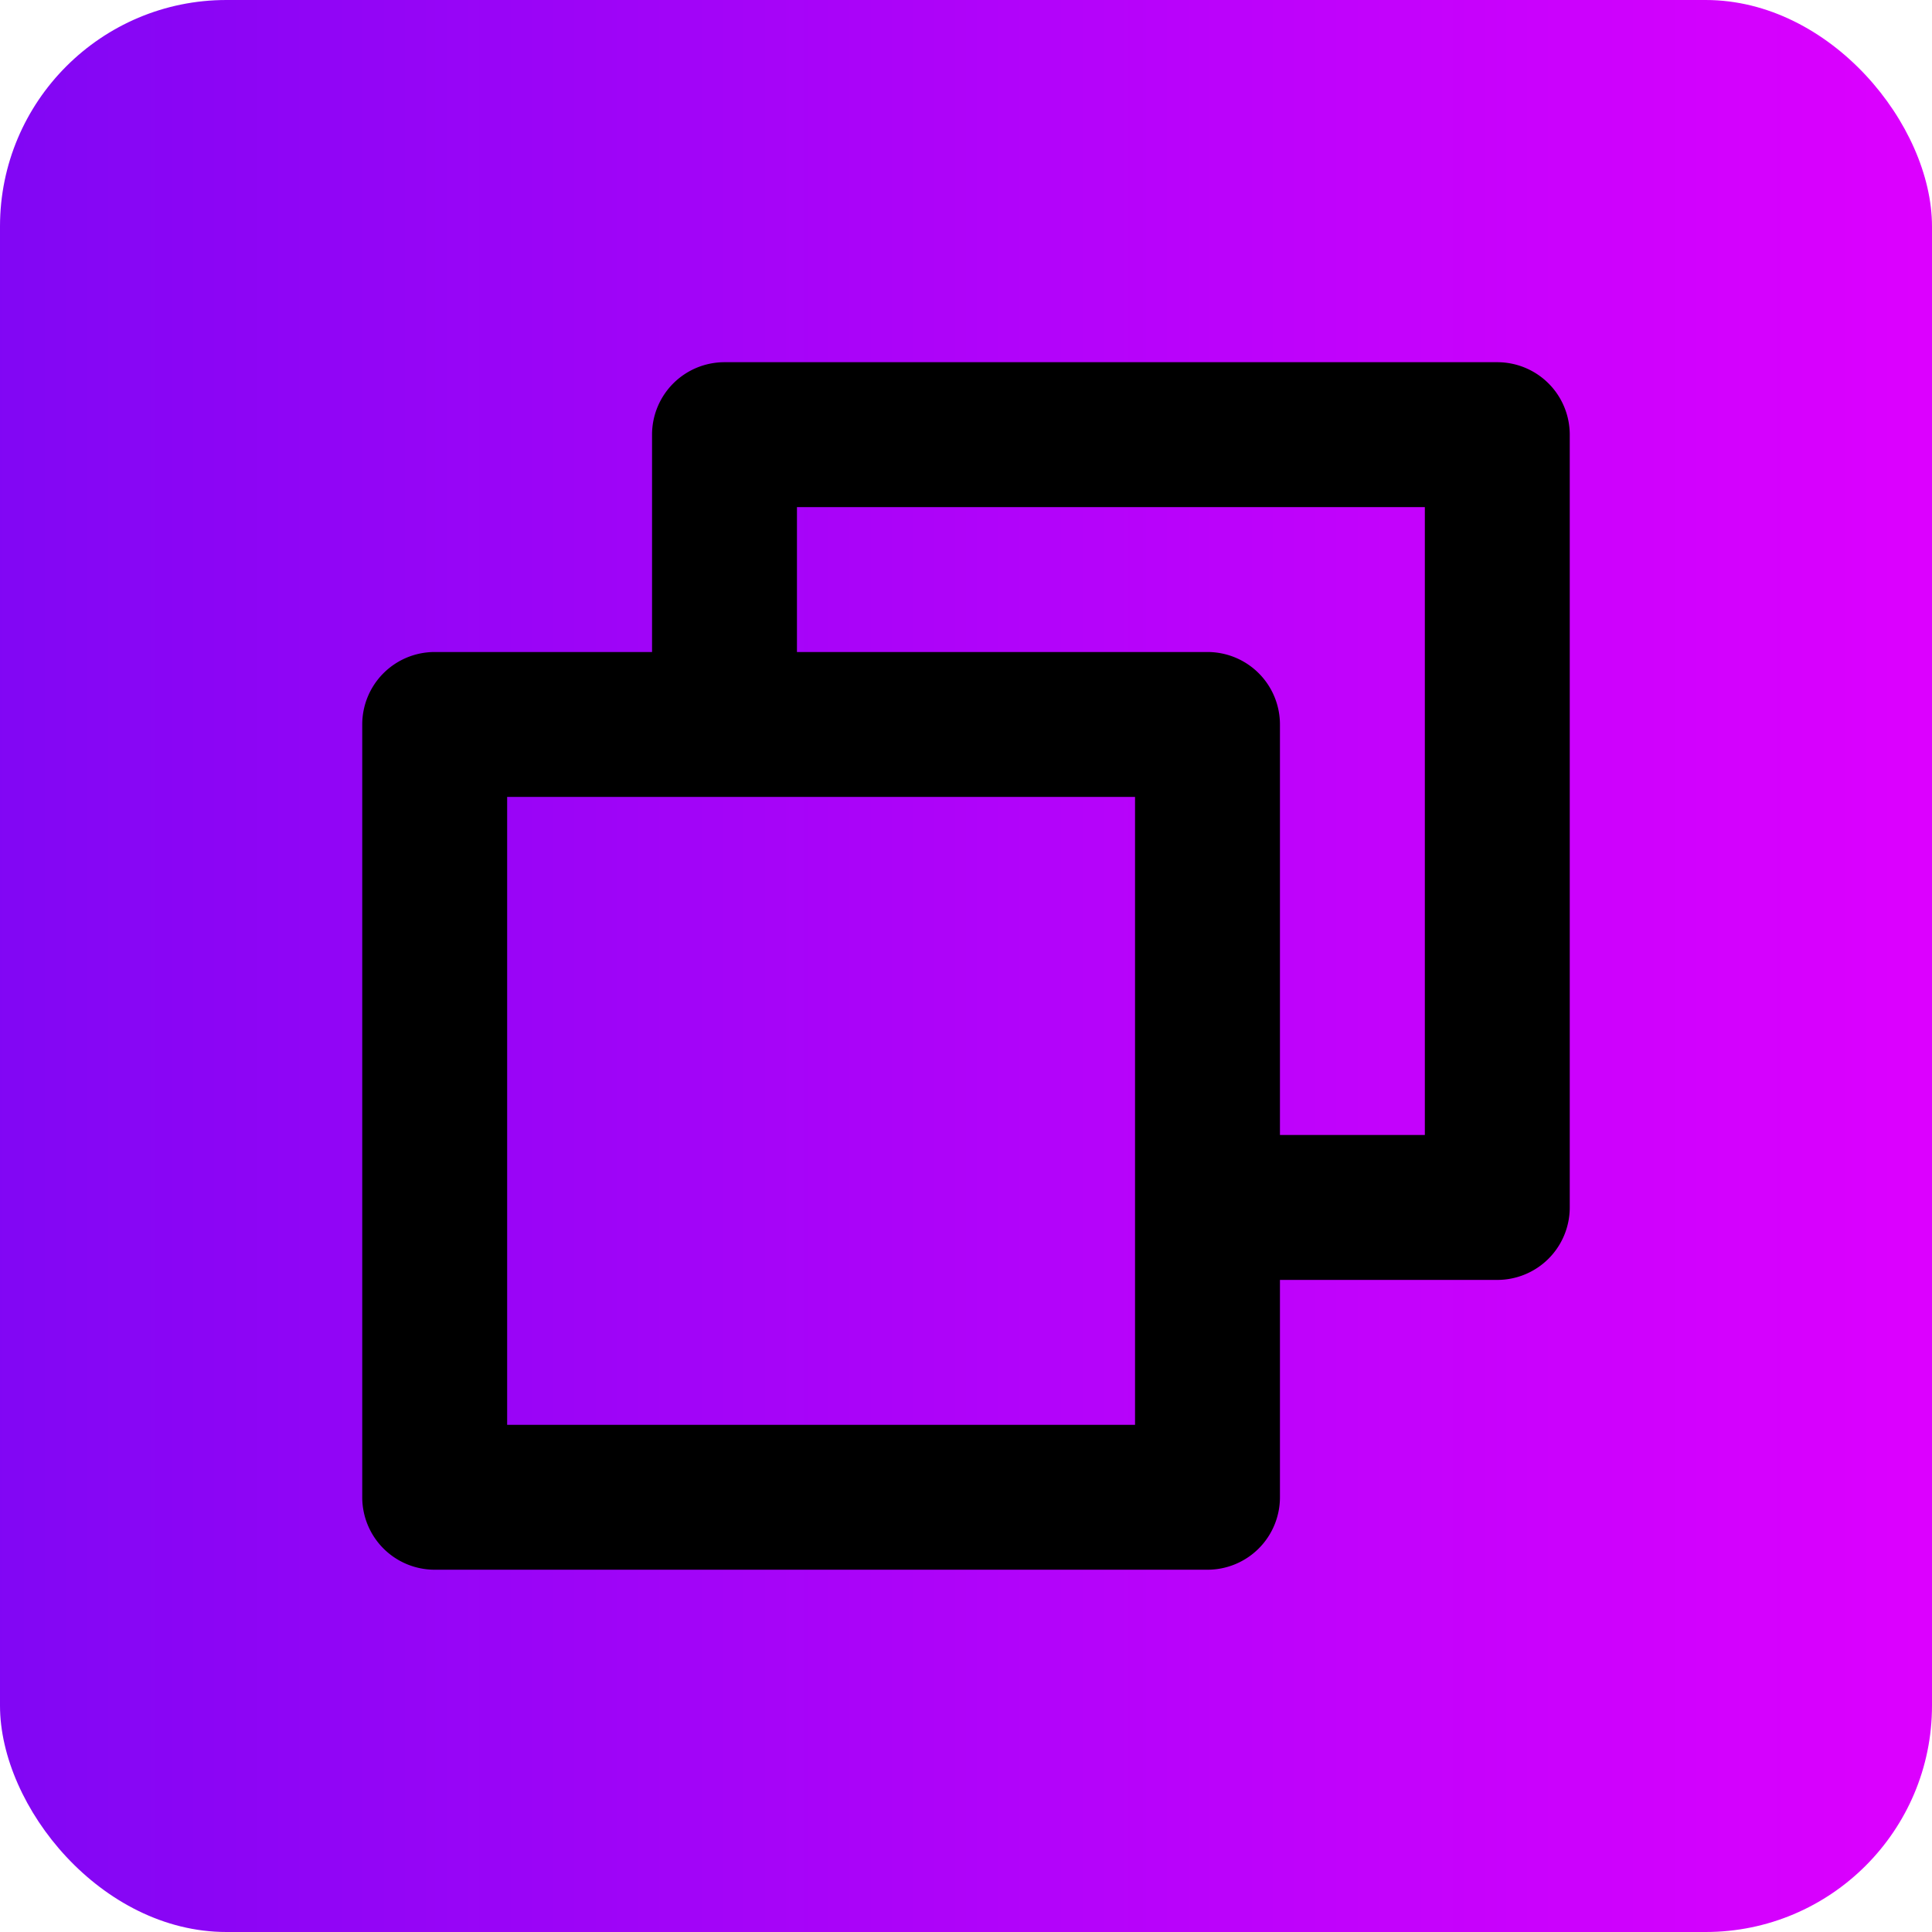 <svg viewBox="0 0 256 256" xmlns="http://www.w3.org/2000/svg">
  <defs>
    <linearGradient id="grad" x1="0%" y1="0%" x2="100%" y2="0%">
      <stop offset="0%" style="stop-color:rgb(129,6,244);stop-opacity:1" />
      <stop offset="100%" style="stop-color:rgba(221,0,255,1);stop-opacity:1" />
    </linearGradient>

  </defs>

  <!-- Gradient background -->
  <rect width="256" height="256" rx="30" fill="url(#grad)" />

  <!-- Shrunk icon group -->
  <g transform="scale(0.8) translate(32,32)">
    <path fill="#000000" d="M216,27.993H88a12,12,0,0,0-12,12v36.001H39.999a12,12,0,0,0-12,12v128a12,12,0,0,0,12,12h128a12,12,0,0,0,12-12v-36.001H216a12,12,0,0,0,12-12v-128A12,12,0,0,0,216,27.993Zm-60.001,176.001h-104v-104h104ZM204,155.993H179.999v-67.999a12,12,0,0,0-12-12H100v-24.001H204Z"/>
  </g>
</svg>
